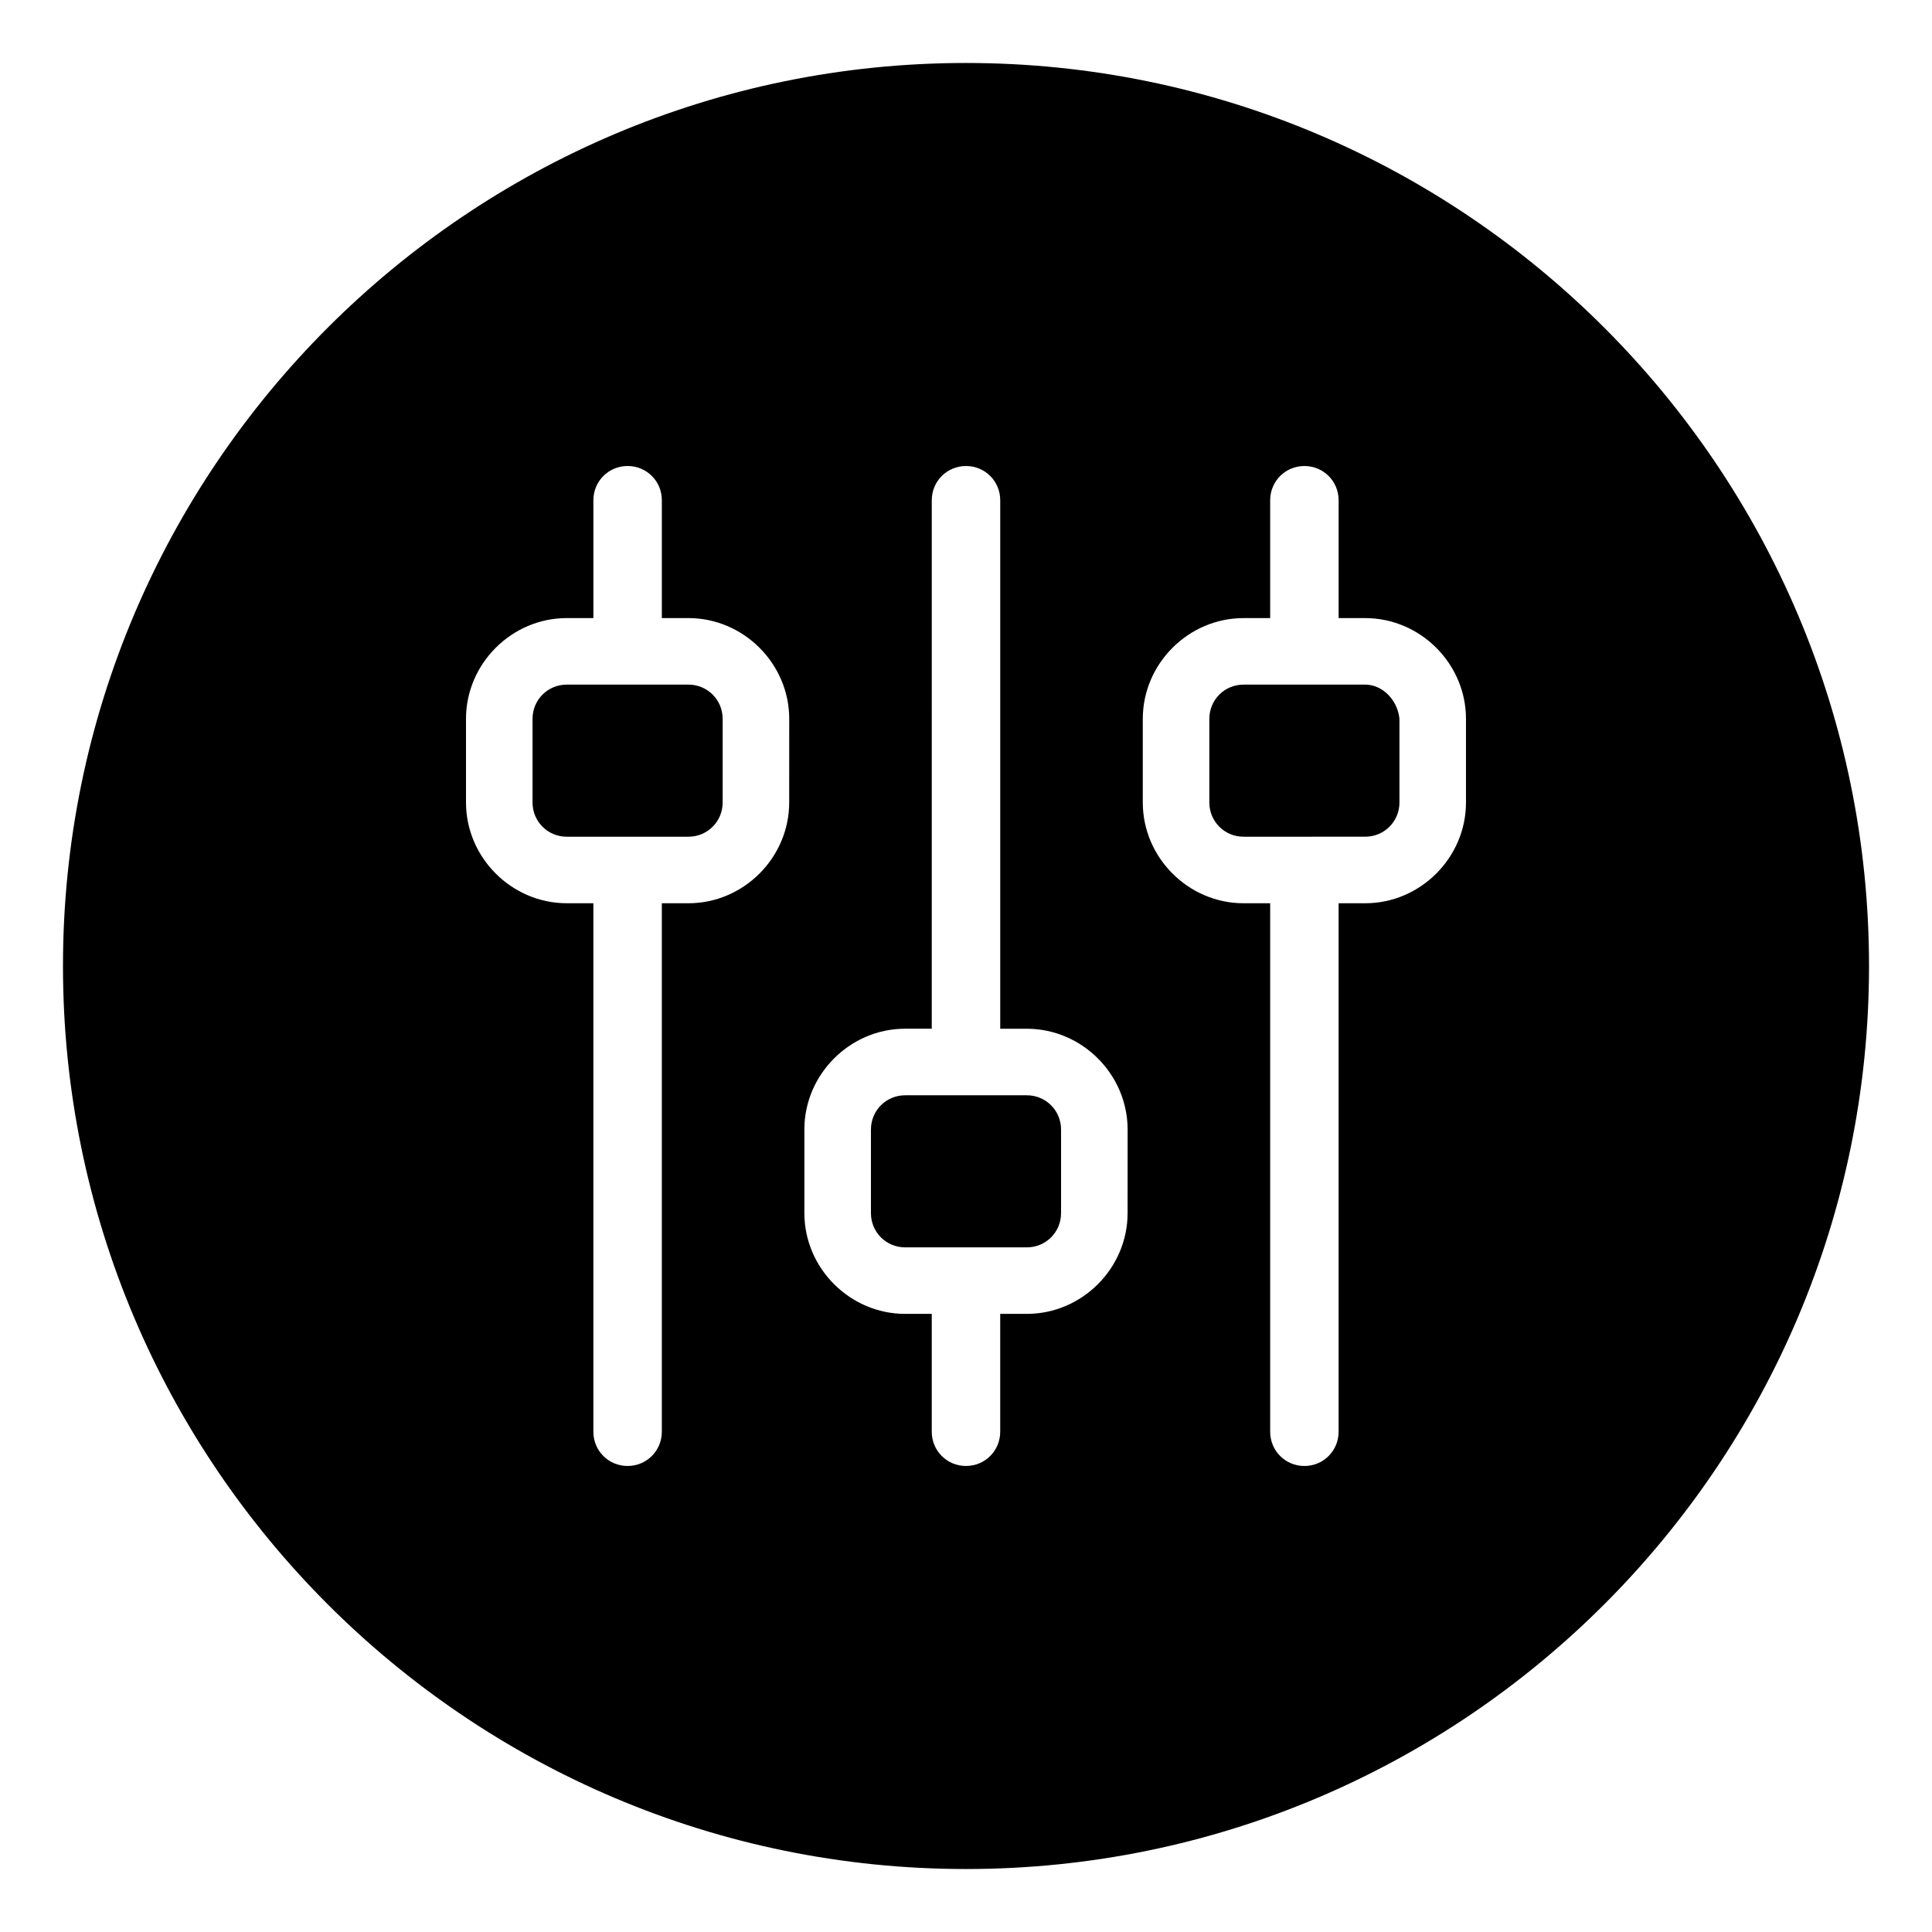 <?xml version="1.0" encoding="UTF-8"?>
<!-- The Best Svg Icon site in the world: iconSvg.co, Visit us! https://iconsvg.co -->
<svg fill="#000000" width="800px" height="800px" version="1.1" viewBox="144 144 512 512" xmlns="http://www.w3.org/2000/svg">
 <g>
  <path d="m505.8 325.43h-32.242c-5.039 0-9.07 4.031-9.07 9.07v22.168c0 5.039 4.031 9.07 9.07 9.07l32.242-0.004c5.039 0 9.07-4.031 9.07-9.07v-22.164c-0.504-5.039-4.535-9.07-9.07-9.07z"/>
  <path d="m326.44 325.43h-32.242c-5.039 0-9.07 4.031-9.07 9.07v22.168c0 5.039 4.031 9.07 9.07 9.07h32.242c5.039 0 9.07-4.031 9.07-9.07v-22.168c0-5.039-4.031-9.07-9.07-9.07z"/>
  <path d="m416.12 434.26h-32.242c-5.039 0-9.07 4.031-9.07 9.07v22.164c0 5.039 4.031 9.07 9.07 9.07h32.242c5.039 0 9.07-4.031 9.07-9.07v-22.168c-0.004-5.035-4.031-9.066-9.07-9.066z"/>
  <path d="m400 160.69c-132 0-239.31 107.31-239.31 239.31 0 132 107.31 239.31 239.31 239.31s239.31-107.31 239.31-239.31c0-132-107.31-239.31-239.31-239.31zm-46.855 195.98c0 14.609-12.09 26.703-26.703 26.703l-7.051-0.004v140.06c0 5.039-4.031 9.07-9.07 9.07-5.039 0-9.07-4.031-9.07-9.07v-140.06h-7.051c-14.609 0-26.703-12.09-26.703-26.703v-22.164c0-14.609 12.09-26.703 26.703-26.703h7.055v-31.234c0-5.039 4.031-9.07 9.07-9.07 5.039 0 9.07 4.031 9.07 9.07v31.234h7.055c14.609 0 26.703 12.09 26.703 26.703zm89.68 108.82c0 14.609-12.09 26.703-26.703 26.703h-7.055v31.234c0 5.039-4.031 9.07-9.07 9.07-5.039 0-9.07-4.031-9.07-9.07v-31.234h-7.055c-14.609 0-26.703-12.09-26.703-26.703v-22.168c0-14.609 12.09-26.703 26.703-26.703h7.055l0.004-140.05c0-5.039 4.031-9.07 9.07-9.07s9.07 4.031 9.07 9.07v140.06h7.055c14.609 0 26.703 12.09 26.703 26.703zm89.676-108.82c0 14.609-12.09 26.703-26.703 26.703h-7.055v140.06c0 5.039-4.031 9.07-9.07 9.07-5.035-0.004-9.062-4.035-9.062-9.07v-140.06h-7.055c-14.609 0-26.703-12.09-26.703-26.703v-22.164c0-14.609 12.09-26.703 26.703-26.703h7.055v-31.234c0-5.039 4.031-9.07 9.07-9.07 5.039 0 9.07 4.031 9.07 9.07v31.234h7.047c14.609 0 26.703 12.09 26.703 26.703z"/>
 </g>
</svg>